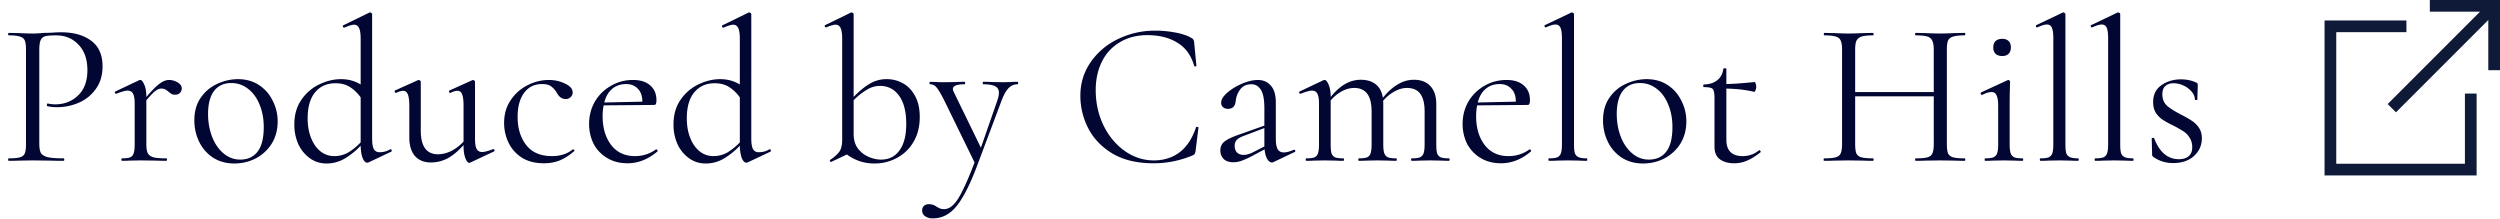 <svg width="171" height="15" fill="none" xmlns="http://www.w3.org/2000/svg"><path d="M147.905 6.45c0 .327.107.588.322.784.214.187.532.387.952.602.326.168.578.313.756.434.186.121.345.28.476.476.13.196.196.434.196.714 0 .476-.178.877-.532 1.204-.355.327-.836.49-1.442.49-.495 0-.943-.14-1.344-.42a.188.188 0 0 1-.084-.168l-.028-1.092c0-.028.023-.042.07-.042.056-.01.088 0 .098.028.177.467.406.821.686 1.064a1.5 1.5 0 0 0 .994.364c.289 0 .513-.065.672-.196.168-.14.252-.345.252-.616 0-.261-.061-.48-.182-.658a1.25 1.25 0 0 0-.42-.434 7.435 7.435 0 0 0-.686-.392 6.94 6.94 0 0 1-.742-.406 1.712 1.712 0 0 1-.462-.476c-.122-.196-.182-.439-.182-.728 0-.504.186-.887.56-1.148.382-.27.83-.406 1.344-.406.373 0 .714.07 1.022.21.056.019.088.042.098.07a.118.118 0 0 1 .028.084c0 .187-.005.331-.014.434l-.014.588c0 .019-.028.028-.084.028-.056 0-.084-.01-.084-.028a.809.809 0 0 0-.224-.546 1.588 1.588 0 0 0-.56-.42 1.6 1.6 0 0 0-.672-.154c-.243 0-.434.065-.574.196-.131.121-.196.308-.196.56Zm-4.59 4.55c-.028 0-.042-.028-.042-.084 0-.056.014-.084.042-.084.252 0 .439-.023.56-.07a.47.47 0 0 0 .252-.28c.047-.14.07-.345.07-.616V2.628c0-.336-.033-.579-.098-.728-.065-.15-.182-.224-.35-.224-.14 0-.354.065-.644.196h-.028c-.028 0-.051-.023-.07-.07-.009-.047 0-.075.028-.084l1.792-.854a.157.157 0 0 1 .07-.014c.019 0 .042.014.07.042.038.019.056.042.056.07v8.904c0 .27.019.471.056.602a.47.47 0 0 0 .252.28c.122.056.308.084.56.084.028 0 .042.028.042.084 0 .056-.014.084-.042.084-.205 0-.373-.005-.504-.014l-.784-.014-.756.014a7.46 7.46 0 0 1-.532.014Zm-3.749 0c-.028 0-.042-.028-.042-.084 0-.056.014-.084.042-.084.252 0 .439-.023.56-.07a.47.47 0 0 0 .252-.28c.047-.14.07-.345.07-.616V2.628c0-.336-.033-.579-.098-.728-.065-.15-.182-.224-.35-.224-.14 0-.355.065-.644.196h-.028c-.028 0-.051-.023-.07-.07-.009-.047 0-.075.028-.084l1.792-.854a.157.157 0 0 1 .07-.014c.019 0 .042.014.07.042.037.019.056.042.056.07v8.904c0 .27.019.471.056.602a.47.47 0 0 0 .252.28c.121.056.308.084.56.084.028 0 .042.028.042.084 0 .056-.014.084-.042.084-.205 0-.373-.005-.504-.014l-.784-.014-.756.014a7.46 7.46 0 0 1-.532.014Zm-3.786 0c-.019 0-.028-.028-.028-.084 0-.056.009-.084.028-.084.252 0 .438-.023.56-.07a.466.466 0 0 0 .266-.28c.046-.14.07-.345.07-.616V7.248c0-.336-.038-.579-.112-.728a.352.352 0 0 0-.35-.224c-.168 0-.378.065-.63.196h-.014c-.038 0-.066-.023-.084-.07-.019-.047-.014-.08.014-.098l1.82-.84.056-.014c.018 0 .042.014.07.042.028.019.042.042.042.07 0 .065-.005.252-.014.56-.01.308-.014.672-.014 1.092v2.632c0 .28.023.485.07.616.046.13.13.224.252.28.121.047.308.07.56.07.028 0 .042.028.042.084 0 .056-.014.084-.042.084-.215 0-.388-.005-.518-.014l-.756-.014-.756.014a7.46 7.46 0 0 1-.532.014Zm1.176-7.168c-.196 0-.35-.051-.462-.154-.103-.103-.154-.247-.154-.434s.051-.331.154-.434c.112-.103.266-.154.462-.154.186 0 .331.051.434.154.102.103.154.247.154.434s-.052.331-.154.434c-.103.103-.248.154-.434.154Zm-2.573 7c.028 0 .042.028.042.084 0 .056-.014.084-.042.084-.29 0-.518-.005-.686-.014l-.966-.014-1.022.014c-.168.01-.392.014-.672.014-.028 0-.042-.028-.042-.084 0-.056.014-.084.042-.084.364 0 .63-.023.798-.07.168-.047.28-.135.336-.266.065-.14.098-.35.098-.63V6.59h-5.376v3.276c0 .28.028.49.084.63.065.13.182.22.35.266.168.047.434.07.798.07.018 0 .028.028.028.084 0 .056-.01.084-.028.084-.29 0-.518-.005-.686-.014l-1.008-.014-.966.014c-.168.01-.402.014-.7.014-.019 0-.028-.028-.028-.084 0-.056.009-.084.028-.084.354 0 .616-.023.784-.07.177-.047.294-.135.35-.266.065-.14.098-.35.098-.63V3.384c0-.28-.033-.485-.098-.616-.056-.13-.168-.22-.336-.266-.168-.056-.43-.084-.784-.084-.019 0-.028-.028-.028-.084 0-.056.009-.084.028-.084l.714.014c.392.019.704.028.938.028.27 0 .611-.01 1.022-.028l.672-.014c.018 0 .028.028.028.084 0 .056-.01.084-.028.084-.355 0-.621.028-.798.084a.557.557 0 0 0-.35.294c-.056.13-.084.336-.084.616v2.884h5.376V3.412c0-.28-.033-.485-.098-.616a.51.51 0 0 0-.336-.294c-.168-.056-.434-.084-.798-.084-.028 0-.042-.028-.042-.084 0-.056.014-.084.042-.084l.672.014c.41.019.751.028 1.022.028.252 0 .574-.01.966-.028l.686-.014c.028 0 .042.028.042.084 0 .056-.014.084-.042.084-.355 0-.616.028-.784.084a.522.522 0 0 0-.35.266c-.056.13-.084.336-.084.616v6.482c0 .28.028.49.084.63.065.13.182.22.35.266.168.047.429.07.784.07Zm-14.046-.56c.037 0 .065.023.084.07.019.037.014.065-.014.084-.345.27-.658.462-.938.574a2.212 2.212 0 0 1-.854.168c-.392 0-.714-.089-.966-.266-.252-.177-.378-.471-.378-.882V6.73c0-.243-.019-.415-.056-.518a.26.26 0 0 0-.182-.196c-.093-.037-.252-.056-.476-.056-.037 0-.056-.028-.056-.084 0-.065.019-.098.056-.098.373-.01.677-.107.91-.294.233-.196.369-.453.406-.77 0-.028.037-.042.112-.042.065 0 .098.014.098.042V5.75c.467-.01 1.115-.056 1.946-.14.019 0 .037.037.056.112a.564.564 0 0 1-.014.462c-.028.075-.061.107-.098.098-.513-.13-1.143-.205-1.89-.224v3.486c0 .383.093.667.28.854.196.187.471.28.826.28.429 0 .803-.13 1.12-.392l.028-.014Zm-7.959.91c-.542 0-1.022-.13-1.442-.392a2.725 2.725 0 0 1-.952-1.078 3.328 3.328 0 0 1-.336-1.484c0-.607.144-1.12.434-1.54.298-.43.676-.747 1.134-.952a3.352 3.352 0 0 1 1.414-.322c.55 0 1.031.135 1.442.406.41.27.723.63.938 1.078.224.439.336.905.336 1.4 0 .579-.136 1.087-.406 1.526-.271.43-.635.765-1.092 1.008-.448.233-.938.35-1.47.35Zm.406-.266c.513 0 .91-.182 1.19-.546.28-.364.42-.924.42-1.68 0-.579-.098-1.097-.294-1.554-.187-.457-.448-.812-.784-1.064a1.82 1.82 0 0 0-1.148-.392c-.504 0-.896.182-1.176.546-.271.364-.406.887-.406 1.568 0 .57.093 1.092.28 1.568.186.476.448.854.784 1.134.336.28.714.42 1.134.42Zm-6.83.084c-.028 0-.042-.028-.042-.084 0-.056.014-.084.042-.084.252 0 .439-.023.56-.07a.464.464 0 0 0 .252-.28c.047-.14.07-.345.07-.616V2.628c0-.336-.032-.579-.098-.728-.065-.15-.182-.224-.35-.224-.14 0-.354.065-.644.196h-.028c-.028 0-.051-.023-.07-.07-.009-.047 0-.075.028-.084l1.792-.854a.157.157 0 0 1 .07-.014c.019 0 .042.014.07.042.038.019.056.042.056.07v8.904c0 .27.019.471.056.602a.47.47 0 0 0 .252.28c.122.056.308.084.56.084.028 0 .042.028.042.084 0 .056-.014.084-.042.084-.205 0-.373-.005-.504-.014l-.784-.014-.756.014c-.13.01-.308.014-.532.014Zm-1.319-.784c.028 0 .052.019.07.056.028.028.033.056.014.084-.634.541-1.316.812-2.044.812-.55 0-1.026-.126-1.428-.378a2.484 2.484 0 0 1-.91-.98 3.048 3.048 0 0 1-.294-1.33c0-.56.131-1.069.392-1.526a2.956 2.956 0 0 1 1.092-1.078c.458-.27.966-.406 1.526-.406.504 0 .896.126 1.176.378.28.243.42.579.42 1.008a.585.585 0 0 1-.042.252c-.018.047-.06.07-.126.07l-3.444.028a4.06 4.06 0 0 0-.07.728c0 .812.196 1.475.588 1.988.392.504.934.756 1.624.756.532 0 1.013-.154 1.442-.462h.014Zm-2.058-4.466c-.382 0-.704.112-.966.336-.252.215-.429.523-.532.924l2.604-.056c0-.383-.102-.677-.308-.882-.196-.215-.462-.322-.798-.322Zm-3.467 5.082c.028 0 .042.028.042.084 0 .056-.014.084-.042.084-.215 0-.388-.005-.518-.014l-.756-.014-.756.014c-.13.01-.303.014-.518.014-.028 0-.042-.028-.042-.084 0-.056.014-.084.042-.084.252 0 .439-.023.56-.07a.468.468 0 0 0 .252-.28c.047-.14.07-.345.07-.616V7.64c0-.55-.098-.957-.294-1.218-.196-.27-.5-.406-.91-.406-.28 0-.565.08-.854.238-.28.15-.541.364-.784.644.01.047.014.121.014.224v2.744c0 .28.023.485.07.616.046.13.13.224.252.28.121.047.308.07.56.07.028 0 .042.028.042.084 0 .056-.014.084-.042.084-.215 0-.388-.005-.518-.014l-.756-.014-.77.014c-.121.01-.29.014-.504.014-.028 0-.042-.028-.042-.084 0-.056.014-.084.042-.084.252 0 .438-.023.56-.07.121-.056.2-.15.238-.28.046-.13.07-.336.07-.616V7.64c0-.55-.098-.957-.294-1.218-.196-.27-.495-.406-.896-.406-.28 0-.56.075-.84.224-.28.15-.537.36-.77.63v2.996c0 .28.019.485.056.616a.47.47 0 0 0 .252.28c.121.047.308.07.56.07.028 0 .042.028.042.084 0 .056-.014.084-.042.084-.215 0-.383-.005-.504-.014l-.756-.014-.77.014c-.121.01-.29.014-.504.014-.028 0-.042-.028-.042-.084 0-.056.014-.084.042-.084.252 0 .438-.023.56-.07.121-.056.2-.15.238-.28.046-.13.07-.336.07-.616V7.094c0-.317-.037-.546-.112-.686-.075-.14-.2-.21-.378-.21-.15 0-.401.07-.756.21h-.028c-.037 0-.066-.019-.084-.056-.01-.047.005-.08.042-.098l1.624-.77a.195.195 0 0 1 .084-.014c.084 0 .172.107.266.322.093.215.14.49.14.826v.014c.336-.41.672-.71 1.008-.896a2.13 2.13 0 0 1 1.05-.28c.42 0 .76.103 1.022.308.261.205.424.513.49.924.345-.42.69-.728 1.036-.924a2.08 2.08 0 0 1 1.078-.308c.495 0 .873.145 1.134.434.27.28.406.7.406 1.26v2.716c0 .28.018.485.056.616.046.13.13.224.252.28.121.047.308.07.56.07Zm-10.584-.588c.038 0 .061.023.07.07.01.037-.004.065-.041.084l-1.443.686a.248.248 0 0 1-.111.028c-.122 0-.23-.08-.323-.238-.093-.159-.153-.378-.181-.658l-.868.462a5.74 5.74 0 0 1-.715.322 1.648 1.648 0 0 1-.546.098c-.289 0-.513-.075-.671-.224a.826.826 0 0 1-.225-.588c0-.252.094-.453.28-.602.197-.159.542-.322 1.037-.49l1.694-.602V7.43c0-.616-.08-1.045-.239-1.288-.158-.252-.377-.378-.657-.378-.318 0-.565.112-.743.336a1.576 1.576 0 0 0-.322.812c-.037.355-.21.532-.518.532a.509.509 0 0 1-.35-.112.39.39 0 0 1-.126-.308c0-.215.14-.443.42-.686.28-.243.617-.448 1.009-.616.4-.168.76-.252 1.078-.252.373 0 .672.13.895.392.224.252.336.635.336 1.148v2.478c0 .327.042.565.126.714.085.15.225.224.42.224.178 0 .407-.06.687-.182h.028Zm-2.043-.224V8.76l-1.443.546c-.214.084-.368.177-.462.28a.599.599 0 0 0-.126.392c0 .196.056.35.169.462a.617.617 0 0 0 .434.154c.177 0 .368-.047.573-.14l.855-.434Zm-7.462-7.924c.448 0 .901.042 1.358.126.458.084.822.205 1.092.364.084.037.136.08.154.126a.44.44 0 0 1 .056.21l.154 1.568c0 .028-.023.047-.07.056-.046 0-.074-.014-.084-.042-.205-.719-.588-1.246-1.148-1.582-.55-.345-1.236-.518-2.058-.518-.709 0-1.33.159-1.862.476a3.112 3.112 0 0 0-1.232 1.316c-.289.57-.434 1.227-.434 1.974 0 .868.178 1.67.532 2.408.364.737.85 1.32 1.456 1.75.616.43 1.279.644 1.988.644.672 0 1.256-.182 1.75-.546.495-.373.873-.943 1.134-1.708 0-.028.019-.042.056-.042.028 0 .052.005.07.014.028.01.042.023.042.042l-.196 1.582a.566.566 0 0 1-.07.224c-.018.028-.07.06-.154.098a6.768 6.768 0 0 1-2.66.532c-1.12 0-2.058-.224-2.814-.672-.746-.457-1.297-1.036-1.652-1.736a4.831 4.831 0 0 1-.532-2.212c0-.859.238-1.629.714-2.31a4.748 4.748 0 0 1 1.89-1.582 5.787 5.787 0 0 1 2.52-.56Zm-9.421 3.5c.028 0 .042.028.042.084 0 .056-.014.084-.042.084a.821.821 0 0 0-.602.252c-.168.168-.327.443-.476.826l-1.708 4.55c-.345.905-.672 1.61-.98 2.114-.299.513-.611.877-.938 1.092a1.87 1.87 0 0 1-1.106.336.847.847 0 0 1-.504-.14.458.458 0 0 1-.21-.406c0-.13.042-.233.126-.308a.447.447 0 0 1 .308-.112c.121 0 .224.014.308.042.084.028.173.075.266.14.019.01.07.037.154.084.093.047.205.07.336.07.224 0 .434-.098.63-.294.205-.196.42-.527.644-.994.233-.457.504-1.092.812-1.904l-2.128-4.354c-.215-.41-.378-.677-.49-.798a.545.545 0 0 0-.434-.196c-.019 0-.028-.028-.028-.084 0-.056.01-.084.028-.084l.476.014c.112.01.266.014.462.014l.896-.014c.13-.01.313-.014.546-.014.019 0 .028.028.028.084 0 .056-.01.084-.028.084-.541 0-.812.107-.812.322 0 .056.023.13.07.224l1.848 3.794 1.12-3.22c.075-.224.112-.401.112-.532 0-.215-.084-.364-.252-.448-.168-.093-.443-.14-.826-.14-.019 0-.028-.028-.028-.084 0-.056.01-.084.028-.084.252 0 .443.005.574.014l.84.014.504-.014c.093-.01.238-.014.434-.014Zm-8.943-.182c.402 0 .775.098 1.12.294.346.196.621.49.826.882.206.383.308.854.308 1.414 0 .672-.149 1.25-.448 1.736a2.83 2.83 0 0 1-1.148 1.078 3.172 3.172 0 0 1-1.484.364 3.1 3.1 0 0 1-1.904-.616l-1.064.504h-.028c-.037 0-.06-.019-.07-.056-.009-.037 0-.065.028-.084.299-.205.509-.397.63-.574.122-.187.182-.453.182-.798V2.642c0-.336-.037-.579-.112-.728a.352.352 0 0 0-.35-.224c-.13 0-.34.06-.63.182h-.028c-.028 0-.051-.023-.07-.07-.009-.047 0-.075.028-.084l1.75-.854.07-.014c.019 0 .042.014.07.042.038.019.056.042.056.07v5.67c.355-.373.71-.667 1.064-.882a2.207 2.207 0 0 1 1.204-.336Zm-.392 5.502c.542 0 .962-.21 1.26-.63.308-.42.462-1.022.462-1.806 0-.84-.163-1.484-.49-1.932-.326-.448-.76-.672-1.302-.672-.317 0-.62.089-.91.266a4.48 4.48 0 0 0-.896.714v2.296c0 .41.098.747.294 1.008.206.261.453.453.742.574.29.121.57.182.84.182Zm-7.617-.714c.037 0 .06.023.07.07.019.047.014.08-.014.098l-1.54.728a.456.456 0 0 1-.112.028c-.121 0-.224-.103-.308-.308-.084-.205-.13-.49-.14-.854a4.98 4.98 0 0 1-1.092.882 2.401 2.401 0 0 1-1.26.336 1.93 1.93 0 0 1-1.092-.336 2.474 2.474 0 0 1-.798-.938 3.211 3.211 0 0 1-.294-1.4c0-.663.163-1.227.49-1.694a3.101 3.101 0 0 1 1.232-1.05c.495-.233.985-.35 1.47-.35.495 0 .943.121 1.344.364V2.642c0-.336-.037-.579-.112-.728a.352.352 0 0 0-.35-.224c-.121 0-.336.065-.644.196h-.028c-.037 0-.065-.019-.084-.056-.01-.047 0-.08.028-.098l1.778-.868a.156.156 0 0 1 .07-.014c.019 0 .042.014.07.042.037.019.056.042.056.07V9.46c0 .336.037.579.112.728a.42.42 0 0 0 .392.224c.27 0 .513-.065.728-.196l.028-.014Zm-3.85.476c.336 0 .649-.08.938-.238a4.08 4.08 0 0 0 .868-.7V6.66a2.672 2.672 0 0 0-.742-.714c-.27-.168-.597-.252-.98-.252-.588 0-1.055.21-1.4.63-.336.41-.504.999-.504 1.764 0 .513.08.966.238 1.358.159.392.373.695.644.91.28.215.593.322.938.322Zm-3.911-.462c.028 0 .052.019.07.056.028.028.033.056.014.084-.634.541-1.316.812-2.044.812-.55 0-1.026-.126-1.428-.378a2.477 2.477 0 0 1-.91-.98 3.048 3.048 0 0 1-.294-1.33c0-.56.131-1.069.392-1.526a2.956 2.956 0 0 1 1.092-1.078 2.94 2.94 0 0 1 1.526-.406c.504 0 .896.126 1.176.378.28.243.42.579.42 1.008a.585.585 0 0 1-.042.252c-.018.047-.06.07-.126.07l-3.444.028a4.06 4.06 0 0 0-.07.728c0 .812.196 1.475.588 1.988.392.504.934.756 1.624.756.532 0 1.013-.154 1.442-.462h.014ZM42.83 5.75c-.382 0-.704.112-.966.336-.252.215-.429.523-.532.924l2.604-.056c0-.383-.102-.677-.308-.882-.196-.215-.462-.322-.798-.322Zm-5.619 5.418c-.606 0-1.115-.13-1.526-.392a2.488 2.488 0 0 1-.91-1.036 3.108 3.108 0 0 1-.294-1.33c0-.597.15-1.115.448-1.554a2.946 2.946 0 0 1 1.148-1.022 3.173 3.173 0 0 1 1.456-.364c.411 0 .784.084 1.12.252.346.159.518.36.518.602a.442.442 0 0 1-.14.322.473.473 0 0 1-.35.126c-.252 0-.457-.154-.616-.462a1.43 1.43 0 0 0-.392-.42c-.14-.093-.34-.14-.602-.14-.522 0-.933.205-1.232.616-.289.401-.434.943-.434 1.624 0 .784.196 1.428.588 1.932.392.504.98.756 1.764.756.57 0 1.046-.154 1.428-.462h.014c.028 0 .052.014.07.042.028.028.033.051.014.07-.326.29-.658.504-.994.644-.326.13-.686.196-1.078.196Zm-3.46-.966c.037 0 .06.023.07.07.019.037.01.065-.028.084l-1.638.77-.056.014c-.093 0-.182-.107-.266-.322-.084-.215-.126-.495-.126-.84v-.056c-.364.41-.728.714-1.092.91a2.45 2.45 0 0 1-1.134.28c-.467 0-.83-.145-1.092-.434-.261-.299-.392-.728-.392-1.288V7.248c0-.364-.033-.625-.098-.784-.065-.168-.173-.252-.322-.252-.13 0-.29.047-.476.14h-.014c-.037 0-.065-.023-.084-.07-.019-.056-.01-.089.028-.098l1.554-.7.056-.014c.028 0 .056.014.084.042.037.019.056.042.056.07v3.346c0 1.083.392 1.624 1.176 1.624.299 0 .602-.075.91-.224a3.06 3.06 0 0 0 .84-.644V7.248c0-.373-.033-.64-.098-.798-.056-.159-.163-.238-.322-.238-.13 0-.29.047-.476.14h-.014c-.037 0-.065-.023-.084-.07-.01-.056.005-.089.042-.098l1.554-.7.042-.014c.028 0 .056.014.084.042.037.019.056.042.056.07v3.92c0 .317.037.546.112.686.075.14.2.21.378.21.159 0 .406-.065.742-.196h.028Zm-7.038 0c.037 0 .06.023.07.07.019.047.014.08-.014.098l-1.54.728a.457.457 0 0 1-.112.028c-.121 0-.224-.103-.308-.308-.084-.205-.13-.49-.14-.854a4.99 4.99 0 0 1-1.092.882 2.402 2.402 0 0 1-1.26.336 1.93 1.93 0 0 1-1.092-.336 2.474 2.474 0 0 1-.798-.938 3.211 3.211 0 0 1-.294-1.4c0-.663.163-1.227.49-1.694a3.1 3.1 0 0 1 1.232-1.05c.495-.233.985-.35 1.47-.35.495 0 .943.121 1.344.364V2.642c0-.336-.037-.579-.112-.728a.352.352 0 0 0-.35-.224c-.121 0-.336.065-.644.196h-.028c-.037 0-.065-.019-.084-.056-.01-.047 0-.08.028-.098l1.778-.868a.156.156 0 0 1 .07-.014c.019 0 .042.014.07.042.037.019.056.042.056.07V9.46c0 .336.037.579.112.728a.42.42 0 0 0 .392.224c.27 0 .513-.065.728-.196l.028-.014Zm-3.85.476c.336 0 .649-.08.938-.238.29-.168.579-.401.868-.7V6.66a2.673 2.673 0 0 0-.742-.714c-.27-.168-.597-.252-.98-.252-.588 0-1.055.21-1.4.63-.336.41-.504.999-.504 1.764 0 .513.08.966.238 1.358.159.392.373.695.644.91.28.215.593.322.938.322Zm-6.839.504c-.542 0-1.022-.13-1.442-.392-.41-.27-.728-.63-.952-1.078a3.328 3.328 0 0 1-.336-1.484c0-.607.144-1.12.434-1.54.299-.43.677-.747 1.134-.952a3.355 3.355 0 0 1 1.414-.322c.55 0 1.031.135 1.442.406.41.27.723.63.938 1.078.224.439.336.905.336 1.4 0 .579-.136 1.087-.406 1.526a2.84 2.84 0 0 1-1.092 1.008c-.448.233-.938.35-1.47.35Zm.406-.266c.513 0 .91-.182 1.19-.546.28-.364.42-.924.42-1.68 0-.579-.098-1.097-.294-1.554-.187-.457-.448-.812-.784-1.064a1.82 1.82 0 0 0-1.148-.392c-.504 0-.896.182-1.176.546-.27.364-.406.887-.406 1.568 0 .57.093 1.092.28 1.568.186.476.448.854.784 1.134.336.28.714.42 1.134.42ZM11.564 5.47c.206 0 .402.056.588.168.187.112.28.247.28.406a.419.419 0 0 1-.126.308c-.074.084-.186.126-.336.126a.564.564 0 0 1-.224-.042 3.708 3.708 0 0 1-.21-.154 1.124 1.124 0 0 0-.238-.168.588.588 0 0 0-.266-.056c-.121 0-.252.051-.392.154-.13.093-.34.308-.63.644v3.01c0 .28.033.485.098.616.075.13.206.224.392.28.187.047.476.07.868.07.038 0 .056.028.056.084 0 .056-.018.084-.056.084-.298 0-.536-.005-.714-.014l-1.036-.014-.77.014c-.121.01-.29.014-.504.014-.028 0-.042-.028-.042-.084 0-.056.014-.084.042-.084.252 0 .439-.023.56-.07.122-.056.2-.15.238-.28.047-.13.07-.336.07-.616V7.094c0-.317-.037-.546-.112-.686-.074-.14-.2-.21-.378-.21-.15 0-.401.07-.756.21h-.028c-.037 0-.065-.019-.084-.056-.01-.047.005-.08.042-.098l1.624-.77a.195.195 0 0 1 .084-.014c.084 0 .173.107.266.322.094.215.14.49.14.826v.014c.383-.448.686-.751.91-.91.224-.168.439-.252.644-.252ZM2.688 9.81c0 .299.037.518.112.658.084.13.238.224.462.28.233.056.597.084 1.092.084.028 0 .042.028.042.084 0 .056-.014.084-.042.084-.383 0-.681-.005-.896-.014l-1.218-.014-.938.014c-.177.01-.415.014-.714.014-.019 0-.028-.028-.028-.084 0-.056.01-.084.028-.084.355 0 .611-.023.77-.07.168-.047.28-.135.336-.266.056-.14.084-.35.084-.63V3.384c0-.28-.028-.485-.084-.616-.056-.13-.168-.22-.336-.266-.159-.056-.415-.084-.77-.084-.019 0-.028-.028-.028-.084 0-.056.01-.084.028-.084l.7.014c.392.019.705.028.938.028.233 0 .495-.014.784-.042.112 0 .29-.005.532-.014a8.21 8.21 0 0 1 .63-.028c.859 0 1.545.191 2.058.574.523.383.784.966.784 1.75 0 .616-.154 1.134-.462 1.554-.299.42-.686.733-1.162.938a3.676 3.676 0 0 1-1.47.308c-.27 0-.495-.023-.672-.07-.028 0-.042-.023-.042-.07 0-.028.005-.056.014-.084.019-.028.037-.037.056-.028a2.1 2.1 0 0 0 .504.056c.616 0 1.134-.2 1.554-.602.43-.401.644-.98.644-1.736 0-.737-.2-1.316-.602-1.736-.401-.43-.915-.644-1.54-.644-.336 0-.579.019-.728.056a.463.463 0 0 0-.322.266c-.065.13-.098.355-.098.672V9.81Z" fill="#010633"/><path d="M168.6 11.2h-8.8v-9h4.8v-.8H159V12h10.4V6.4h-.8v4.8Z" fill="#0E1A38"/><path d="M166.2 0v.8h3.434l-6.317 6.317.566.566 6.317-6.317V4.8h.8V0h-4.8Z" fill="#0E1A38"/></svg>